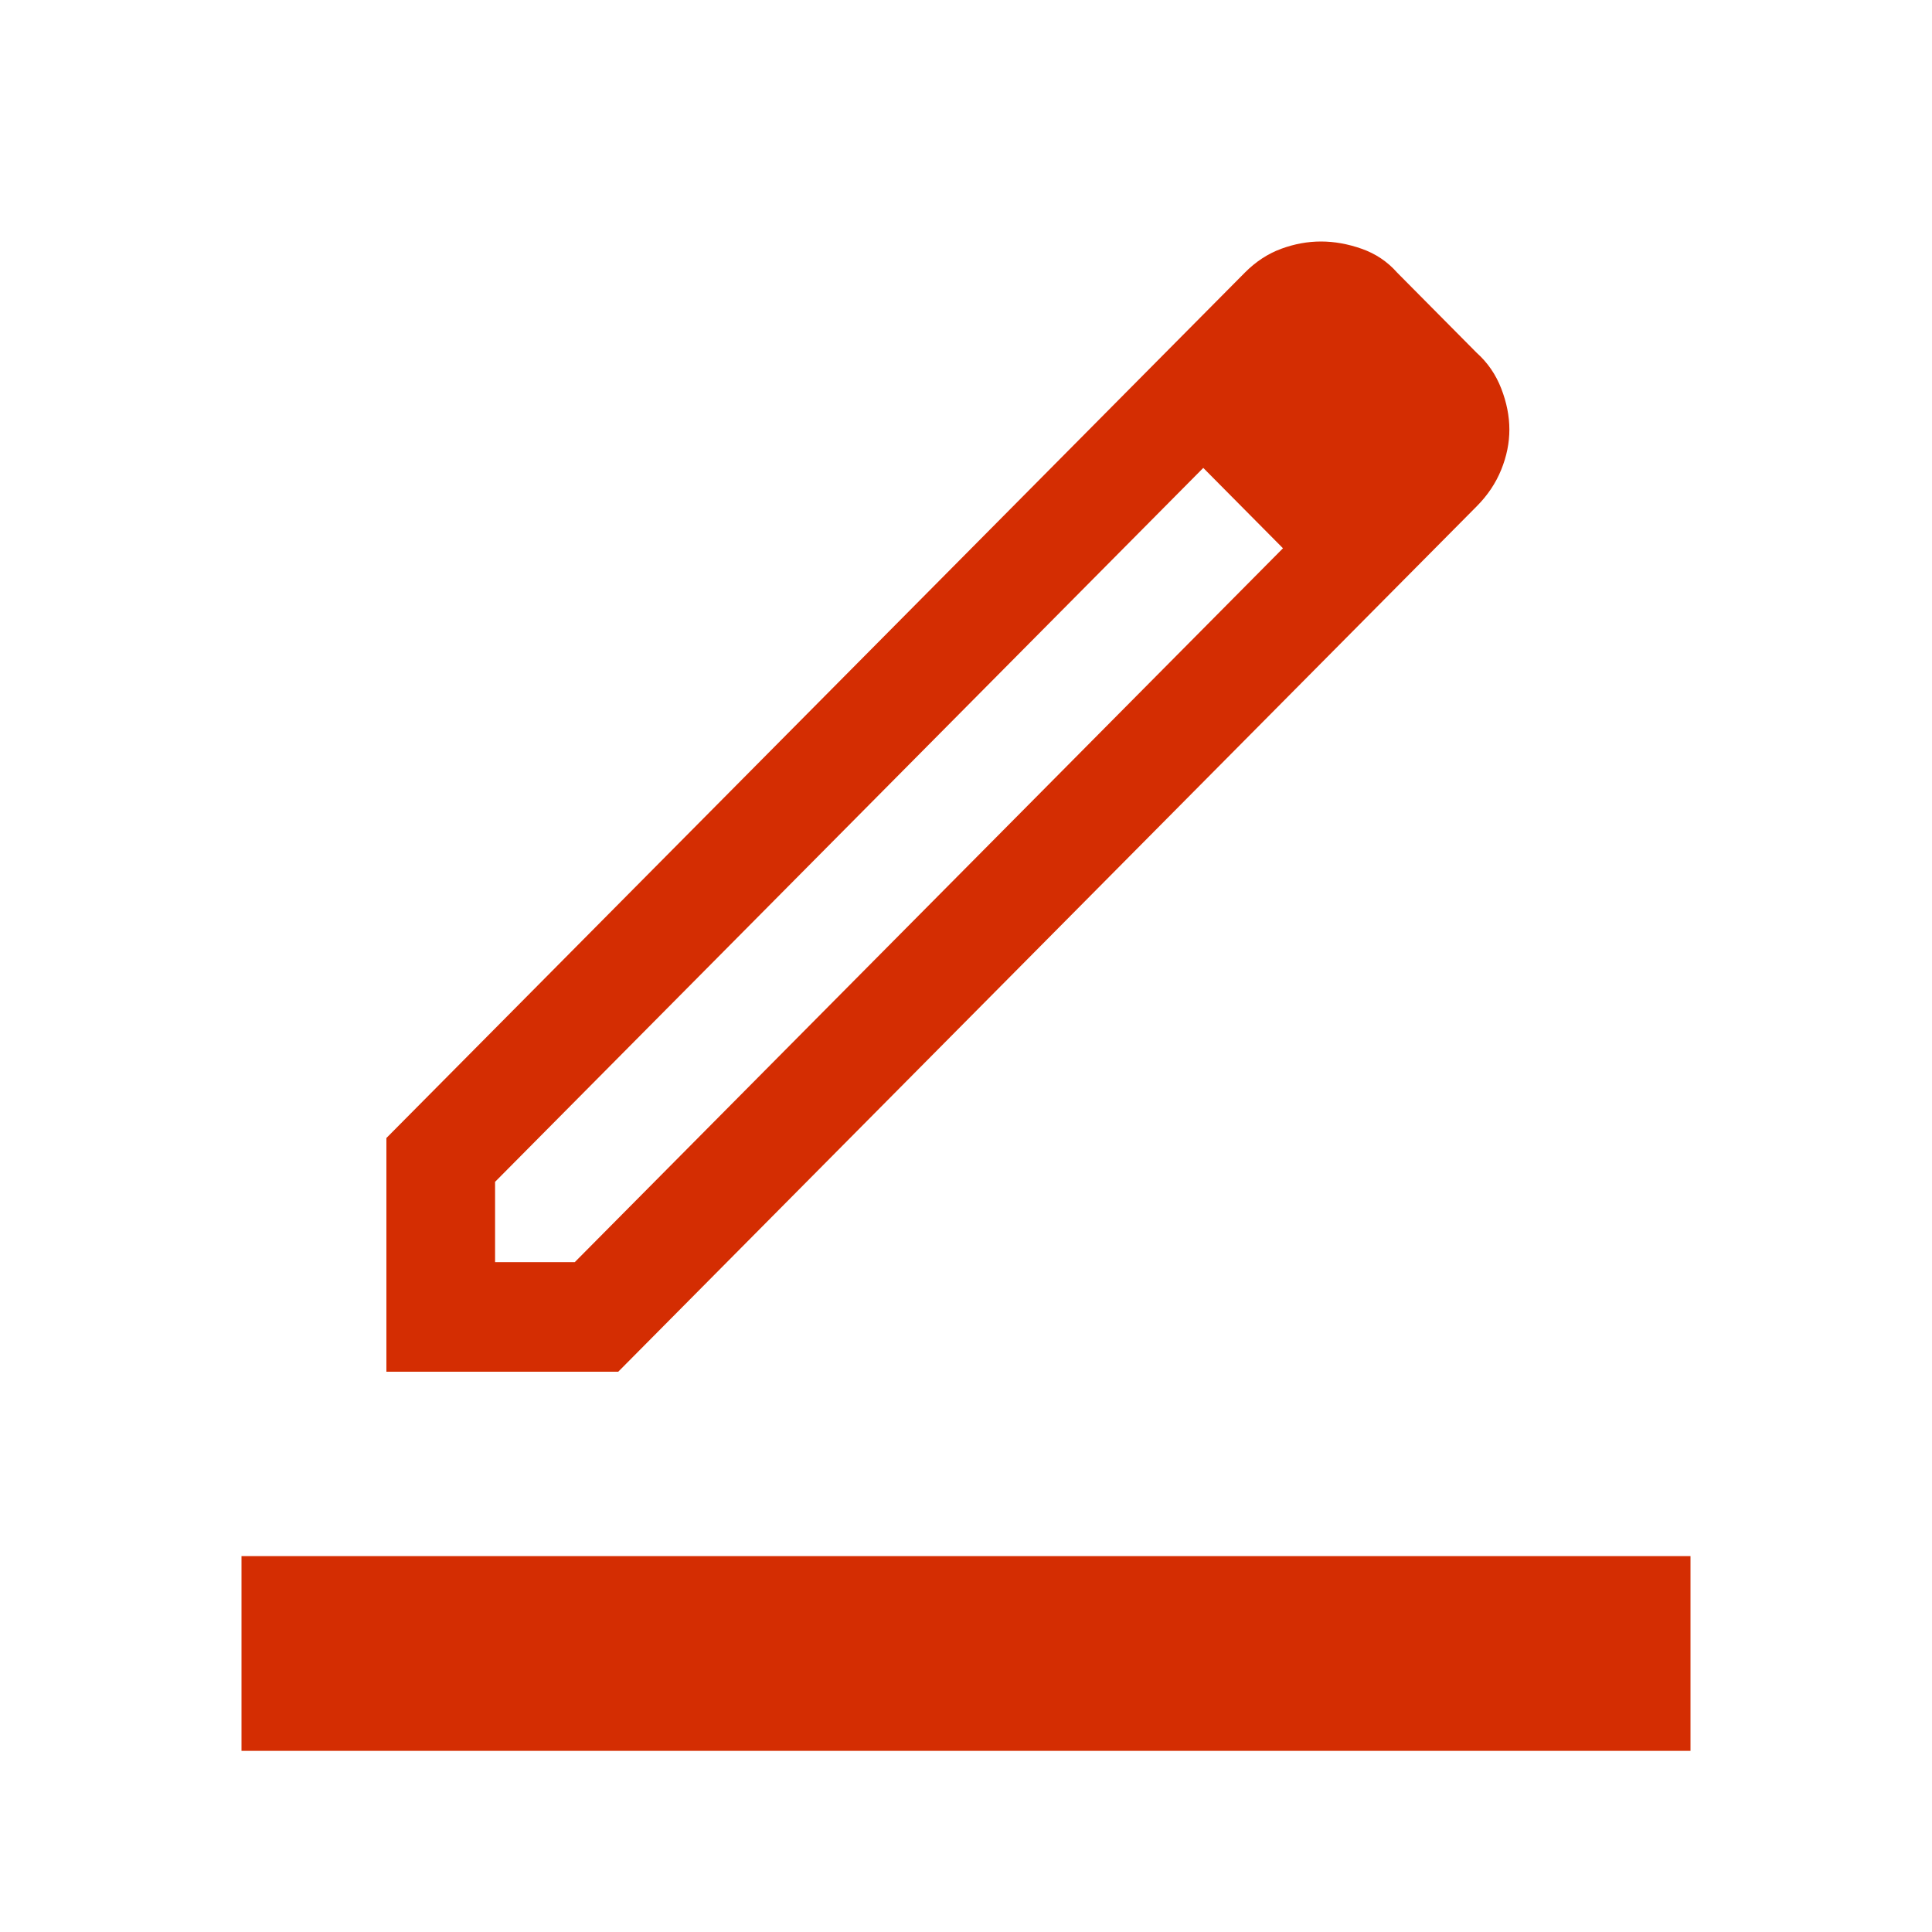 <?xml version="1.0" encoding="UTF-8"?> <svg xmlns="http://www.w3.org/2000/svg" width="32" height="32" viewBox="0 0 32 32" fill="none"><mask id="mask0_438_64" style="mask-type:alpha" maskUnits="userSpaceOnUse" x="1" y="1" width="30" height="31"><rect x="1" y="1" width="30" height="31" fill="#D9D9D9"></rect></mask><g mask="url(#mask0_438_64)"><path d="M4 29L4 25.774H28V29H4ZM8.2 20.905H9.52L21.25 9.081L19.93 7.75L8.2 19.575V20.905ZM6.4 22.72V18.849L20.62 4.514C20.8 4.333 21 4.202 21.22 4.121C21.44 4.04 21.66 4 21.88 4C22.1 4 22.325 4.04 22.555 4.121C22.785 4.202 22.98 4.333 23.14 4.514L24.46 5.845C24.64 6.006 24.775 6.203 24.865 6.434C24.955 6.666 25 6.893 25 7.115C25 7.337 24.955 7.558 24.865 7.78C24.775 8.002 24.64 8.204 24.46 8.385L10.24 22.72H6.4Z" fill="#D42D02"></path></g></svg> 